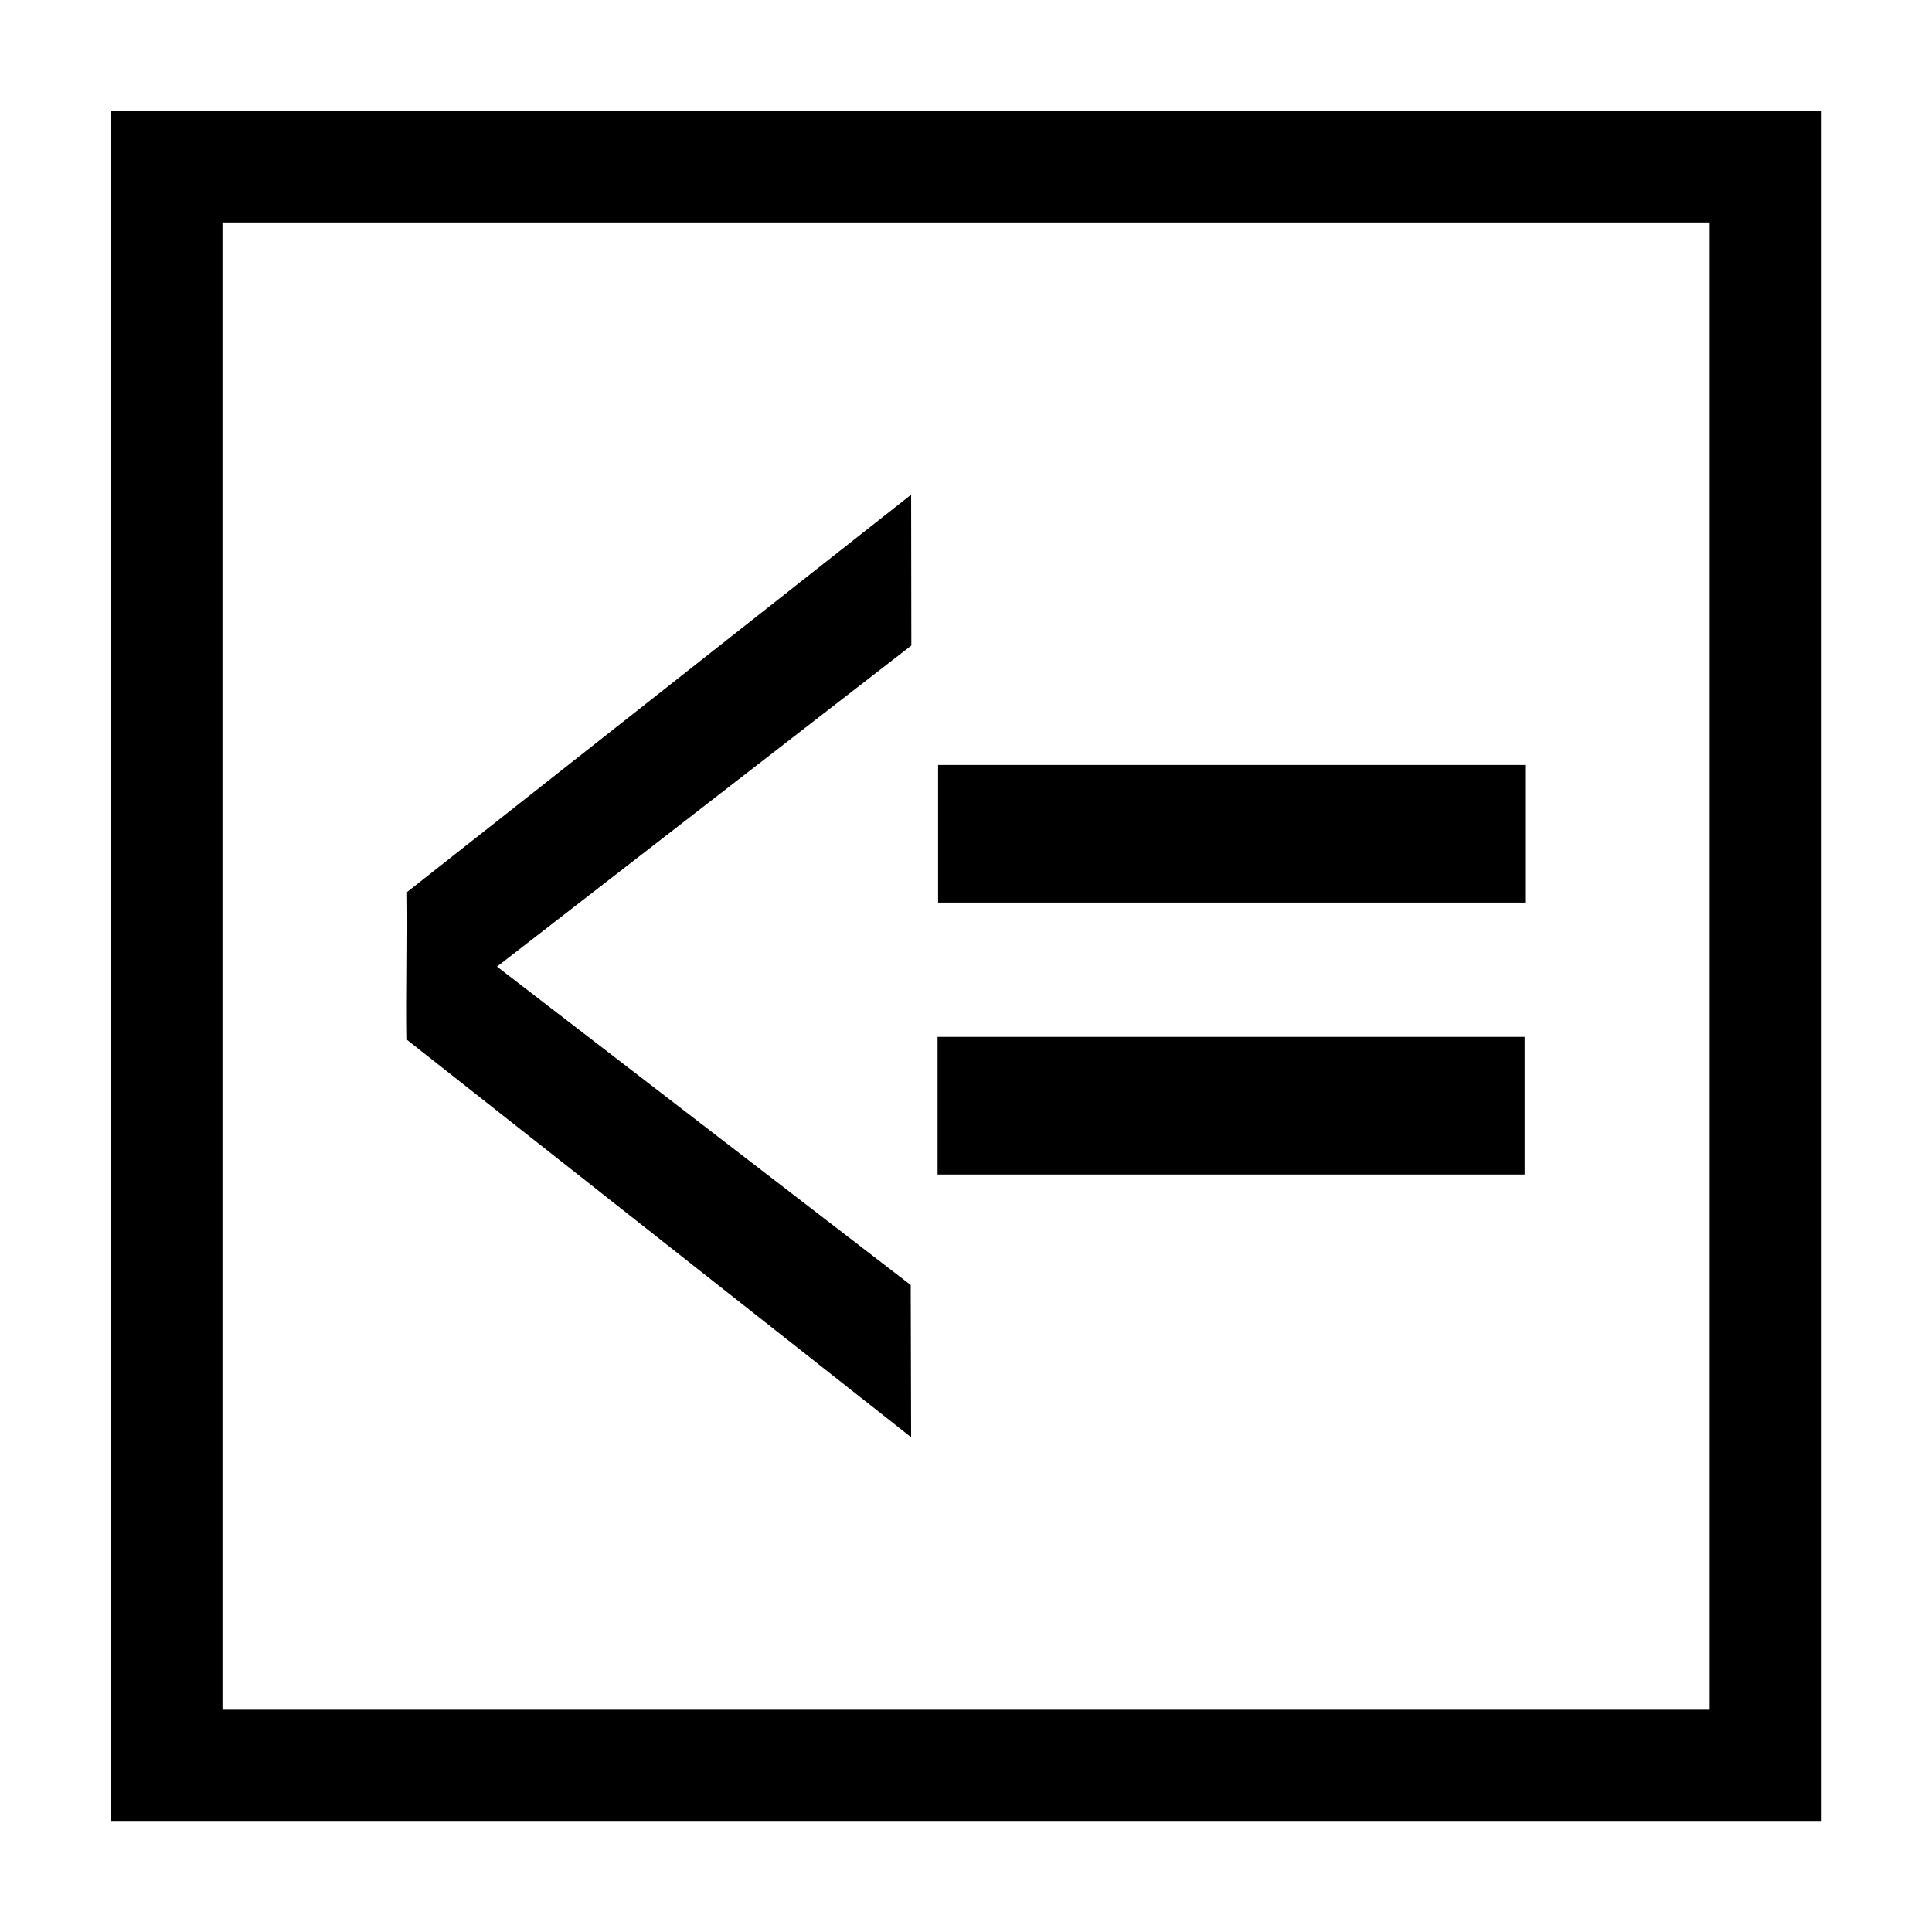 <?xml version="1.0" encoding="UTF-8"?>
<!-- Uploaded to: SVG Repo, www.svgrepo.com, Generator: SVG Repo Mixer Tools -->
<svg width="800px" height="800px" version="1.1" viewBox="144 144 512 512" xmlns="http://www.w3.org/2000/svg">
 <path d="m392.47 455.25h155.57v-36.461h-155.57zm0.137-72.062h155.57v-36.461h-155.57zm-7.09-68.117-0.055-39.977-133.58 105.3c0.191 12.434-0.191 26.762 0 39.191l133.58 105.3-0.109-40.336-109.64-84.391z"/>
 <path transform="matrix(4.742 0 0 4.742 148.09 158.97)" d="m8.441 6.147v89.373h89.373v-89.373z" fill="none" stroke="#000000" stroke-width="6.256"/>
</svg>